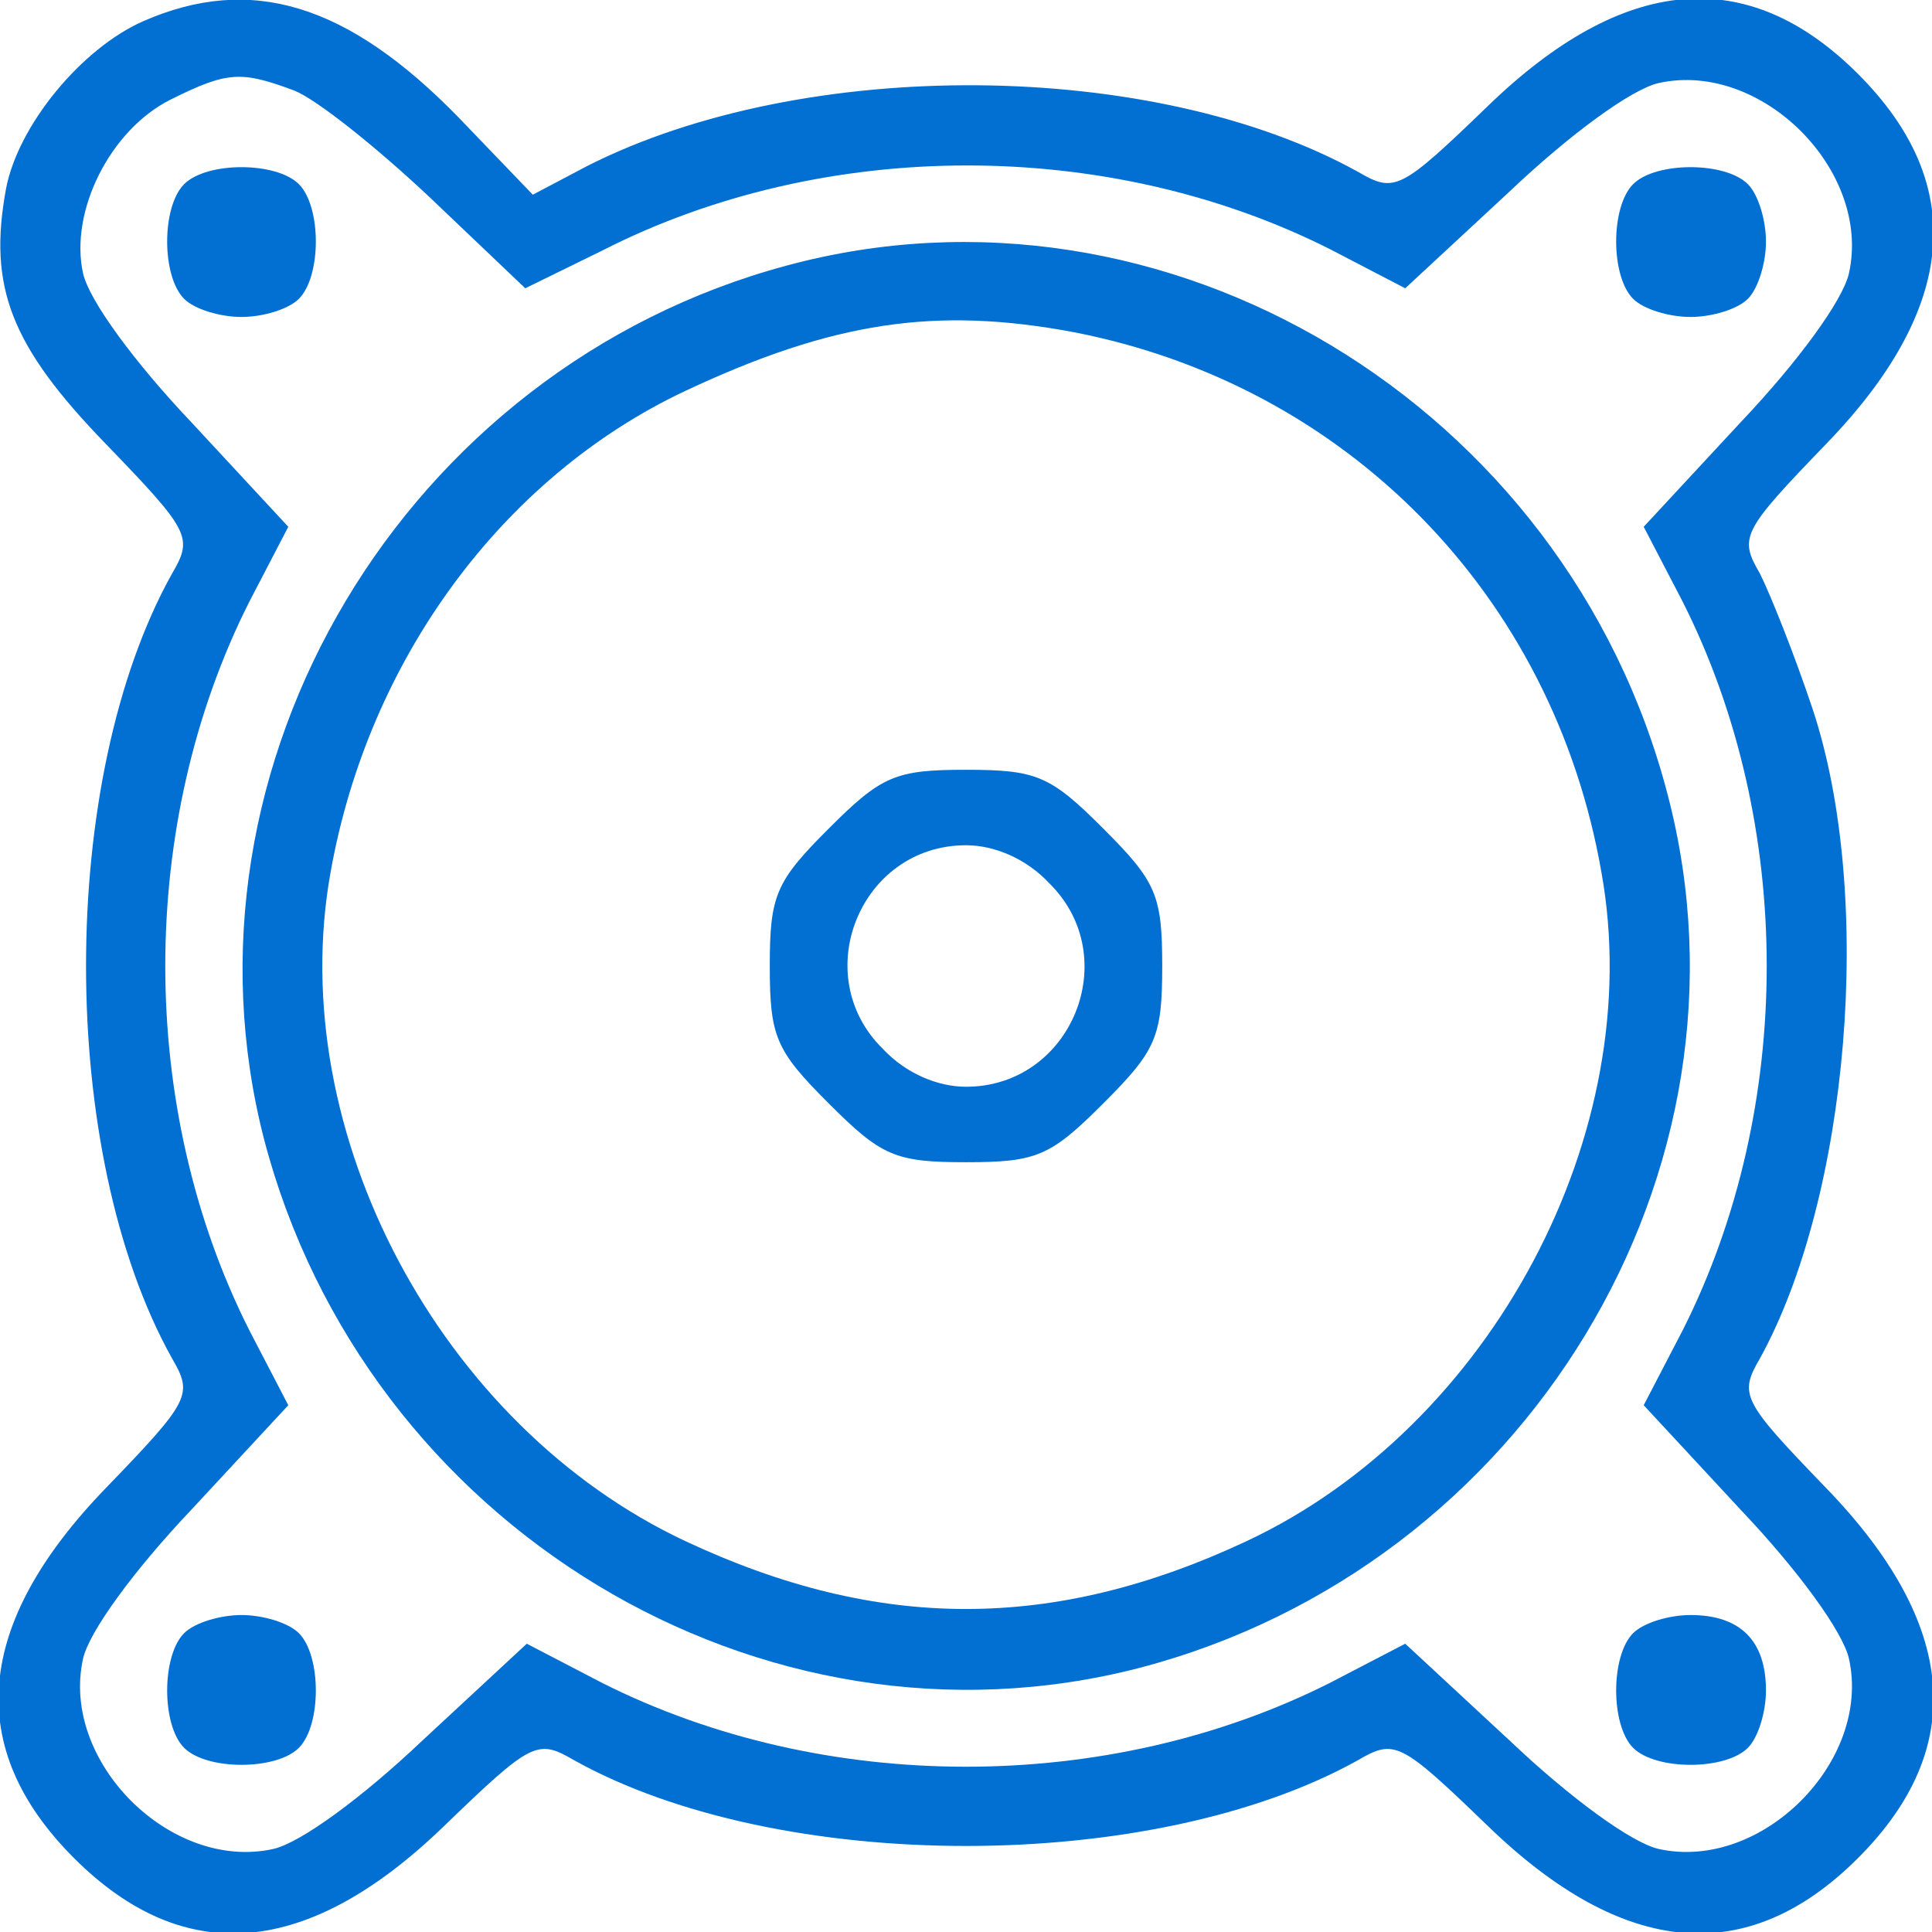 <?xml version="1.0" standalone="no"?>
<!DOCTYPE svg PUBLIC "-//W3C//DTD SVG 20010904//EN"
 "http://www.w3.org/TR/2001/REC-SVG-20010904/DTD/svg10.dtd">
<svg version="1.0" xmlns="http://www.w3.org/2000/svg"
 width="128pt" height="128pt" viewBox="0 0 128 128"
 preserveAspectRatio="xMidYMid meet">

<g transform="translate(0,128) scale(0.1,-0.1)"
fill="#026fd3" stroke="none">
<path d="M95 1266 c-41 -18 -83 -69 -91 -111 -12 -65 3 -104 66 -169 56 -58
58 -62 44 -86 -76 -136 -76 -384 0 -520 14 -24 12 -28 -44 -86 -87 -90 -94
-172 -21 -245 73 -73 155 -66 245 21 58 56 62 58 86 44 136 -76 384 -76 520 0
24 14 28 12 86 -44 90 -87 172 -94 245 -21 73 73 66 155 -21 245 -56 58 -58
62 -44 86 59 107 76 306 35 430 -12 36 -28 76 -35 90 -14 24 -12 28 44 86 87
90 94 172 21 245 -73 73 -155 66 -245 -21 -58 -56 -62 -58 -86 -44 -135 75
-367 77 -511 4 l-36 -19 -49 51 c-74 76 -138 95 -209 64z m100 -46 c15 -6 55
-38 90 -71 l63 -60 51 25 c147 75 335 75 482 1 l50 -26 69 64 c40 38 81 68 99
72 68 15 141 -58 126 -126 -4 -18 -34 -59 -72 -99 l-64 -69 26 -50 c74 -147
74 -335 0 -482 l-26 -50 64 -69 c38 -40 68 -81 72 -99 15 -68 -58 -141 -126
-126 -18 4 -59 34 -99 72 l-69 64 -50 -26 c-147 -74 -335 -74 -482 0 l-50 26
-69 -64 c-40 -38 -81 -68 -99 -72 -68 -15 -141 58 -126 126 4 18 34 59 72 99
l64 69 -26 50 c-74 147 -74 335 0 482 l26 50 -64 69 c-38 40 -68 81 -72 99 -9
41 18 95 58 115 38 19 47 19 82 6z"/>
<path d="M122 1158 c-15 -15 -15 -61 0 -76 7 -7 24 -12 38 -12 14 0 31 5 38
12 15 15 15 61 0 76 -15 15 -61 15 -76 0z"/>
<path d="M1082 1158 c-15 -15 -15 -61 0 -76 7 -7 24 -12 38 -12 14 0 31 5 38
12 7 7 12 24 12 38 0 14 -5 31 -12 38 -15 15 -61 15 -76 0z"/>
<path d="M521 1104 c-253 -68 -410 -331 -346 -579 67 -256 329 -415 580 -350
256 67 415 329 350 578 -67 259 -333 419 -584 351z m190 -44 c181 -35 318
-174 350 -358 31 -172 -73 -367 -235 -443 -128 -60 -244 -60 -372 0 -162 76
-266 271 -235 443 25 141 114 262 235 319 98 46 166 56 257 39z"/>
<path d="M549 731 c-35 -35 -39 -44 -39 -91 0 -47 4 -56 39 -91 35 -35 44 -39
91 -39 47 0 56 4 91 39 35 35 39 44 39 91 0 47 -4 56 -39 91 -35 35 -44 39
-91 39 -47 0 -56 -4 -91 -39z m146 -36 c50 -49 15 -135 -55 -135 -19 0 -40 9
-55 25 -50 49 -15 135 55 135 19 0 40 -9 55 -25z"/>
<path d="M122 198 c-15 -15 -15 -61 0 -76 15 -15 61 -15 76 0 15 15 15 61 0
76 -7 7 -24 12 -38 12 -14 0 -31 -5 -38 -12z"/>
<path d="M1082 198 c-15 -15 -15 -61 0 -76 15 -15 61 -15 76 0 7 7 12 24 12
38 0 33 -17 50 -50 50 -14 0 -31 -5 -38 -12z"/>
</g>
</svg>
